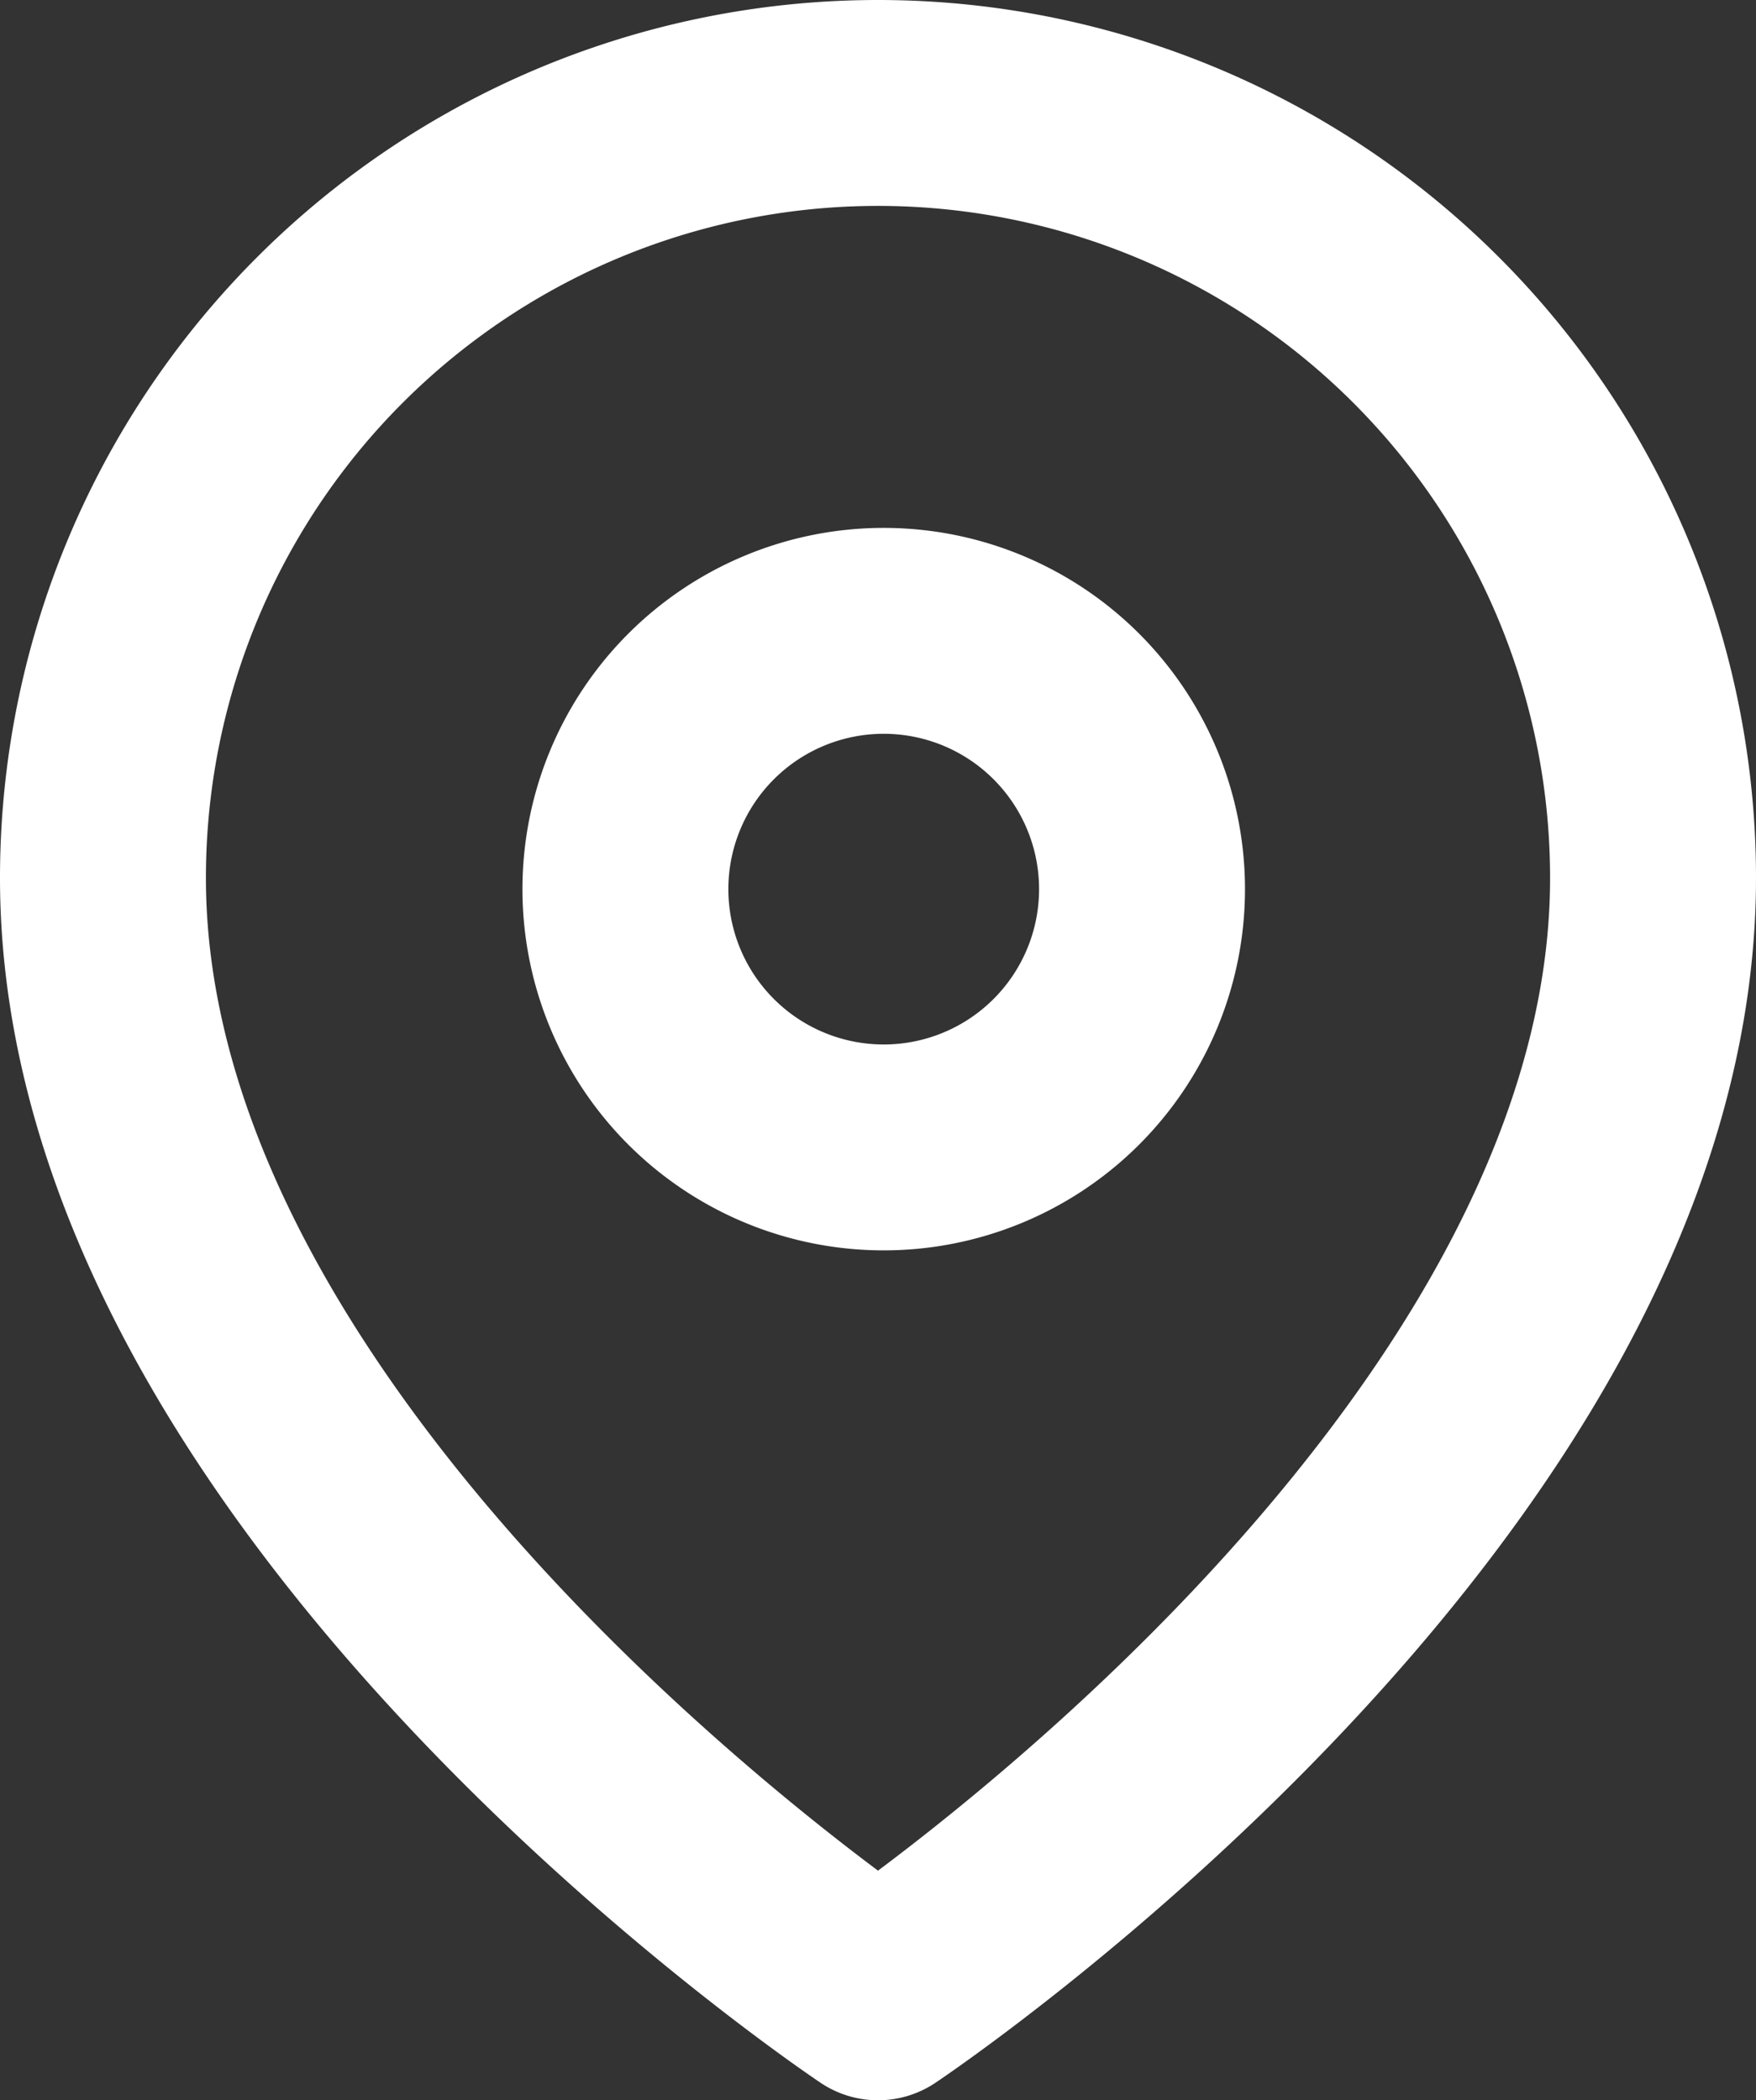 <?xml version="1.0" encoding="UTF-8" standalone="no"?>
<svg
   width="15.35"
   height="18.361"
   viewBox="0 0 15.35 18.361"
   version="1.1"
   id="svg17"
   sodipodi:docname="form.svg"
   inkscape:version="1.1.2 (b8e25be833, 2022-02-05)"
   xmlns:inkscape="http://www.inkscape.org/namespaces/inkscape"
   xmlns:sodipodi="http://sodipodi.sourceforge.net/DTD/sodipodi-0.dtd"
   xmlns="http://www.w3.org/2000/svg"
   xmlns:svg="http://www.w3.org/2000/svg">
  <rect x="0" y="0" width="15.35" height="18.361" fill="#333333" stroke="none"/>
  <defs
     id="defs21" />
  <sodipodi:namedview
     id="namedview19"
     pagecolor="#00ffff"
     bordercolor="#666666"
     borderopacity="1.0"
     inkscape:pageshadow="2"
     inkscape:pageopacity="0"
     inkscape:pagecheckerboard="false"
     showgrid="false"
     inkscape:zoom="22.003159"
     inkscape:cx="7.7488874"
     inkscape:cy="9.135052"
     inkscape:window-width="1920"
     inkscape:window-height="1017"
     inkscape:window-x="-8"
     inkscape:window-y="-8"
     inkscape:window-maximized="1"
     inkscape:current-layer="svg17" />
  <path
     id="Tracé_3920"
     data-name="Tracé 3920"
     d="M18.05,8.275c0,5.269-6.775,9.786-6.775,9.786S4.5,13.544,4.5,8.275a6.775,6.775,0,0,1,13.55,0Z"
     transform="translate(-3.6 -0.6)"
     fill="none"
     stroke="#fff"
     stroke-linecap="round"
     stroke-linejoin="round"
     stroke-width="1.8" />
  <path
     id="Tracé_3921"
     data-name="Tracé 3921"
     d="m 9.983,7.773 a 2.258,2.258 0 1 1 -2.259,-2.258 2.258,2.258 0 0 1 2.259,2.258 z"
     fill="none"
     stroke="#ffffff"
     stroke-linecap="round"
     stroke-linejoin="round"
     stroke-width="1.8" />
</svg>
